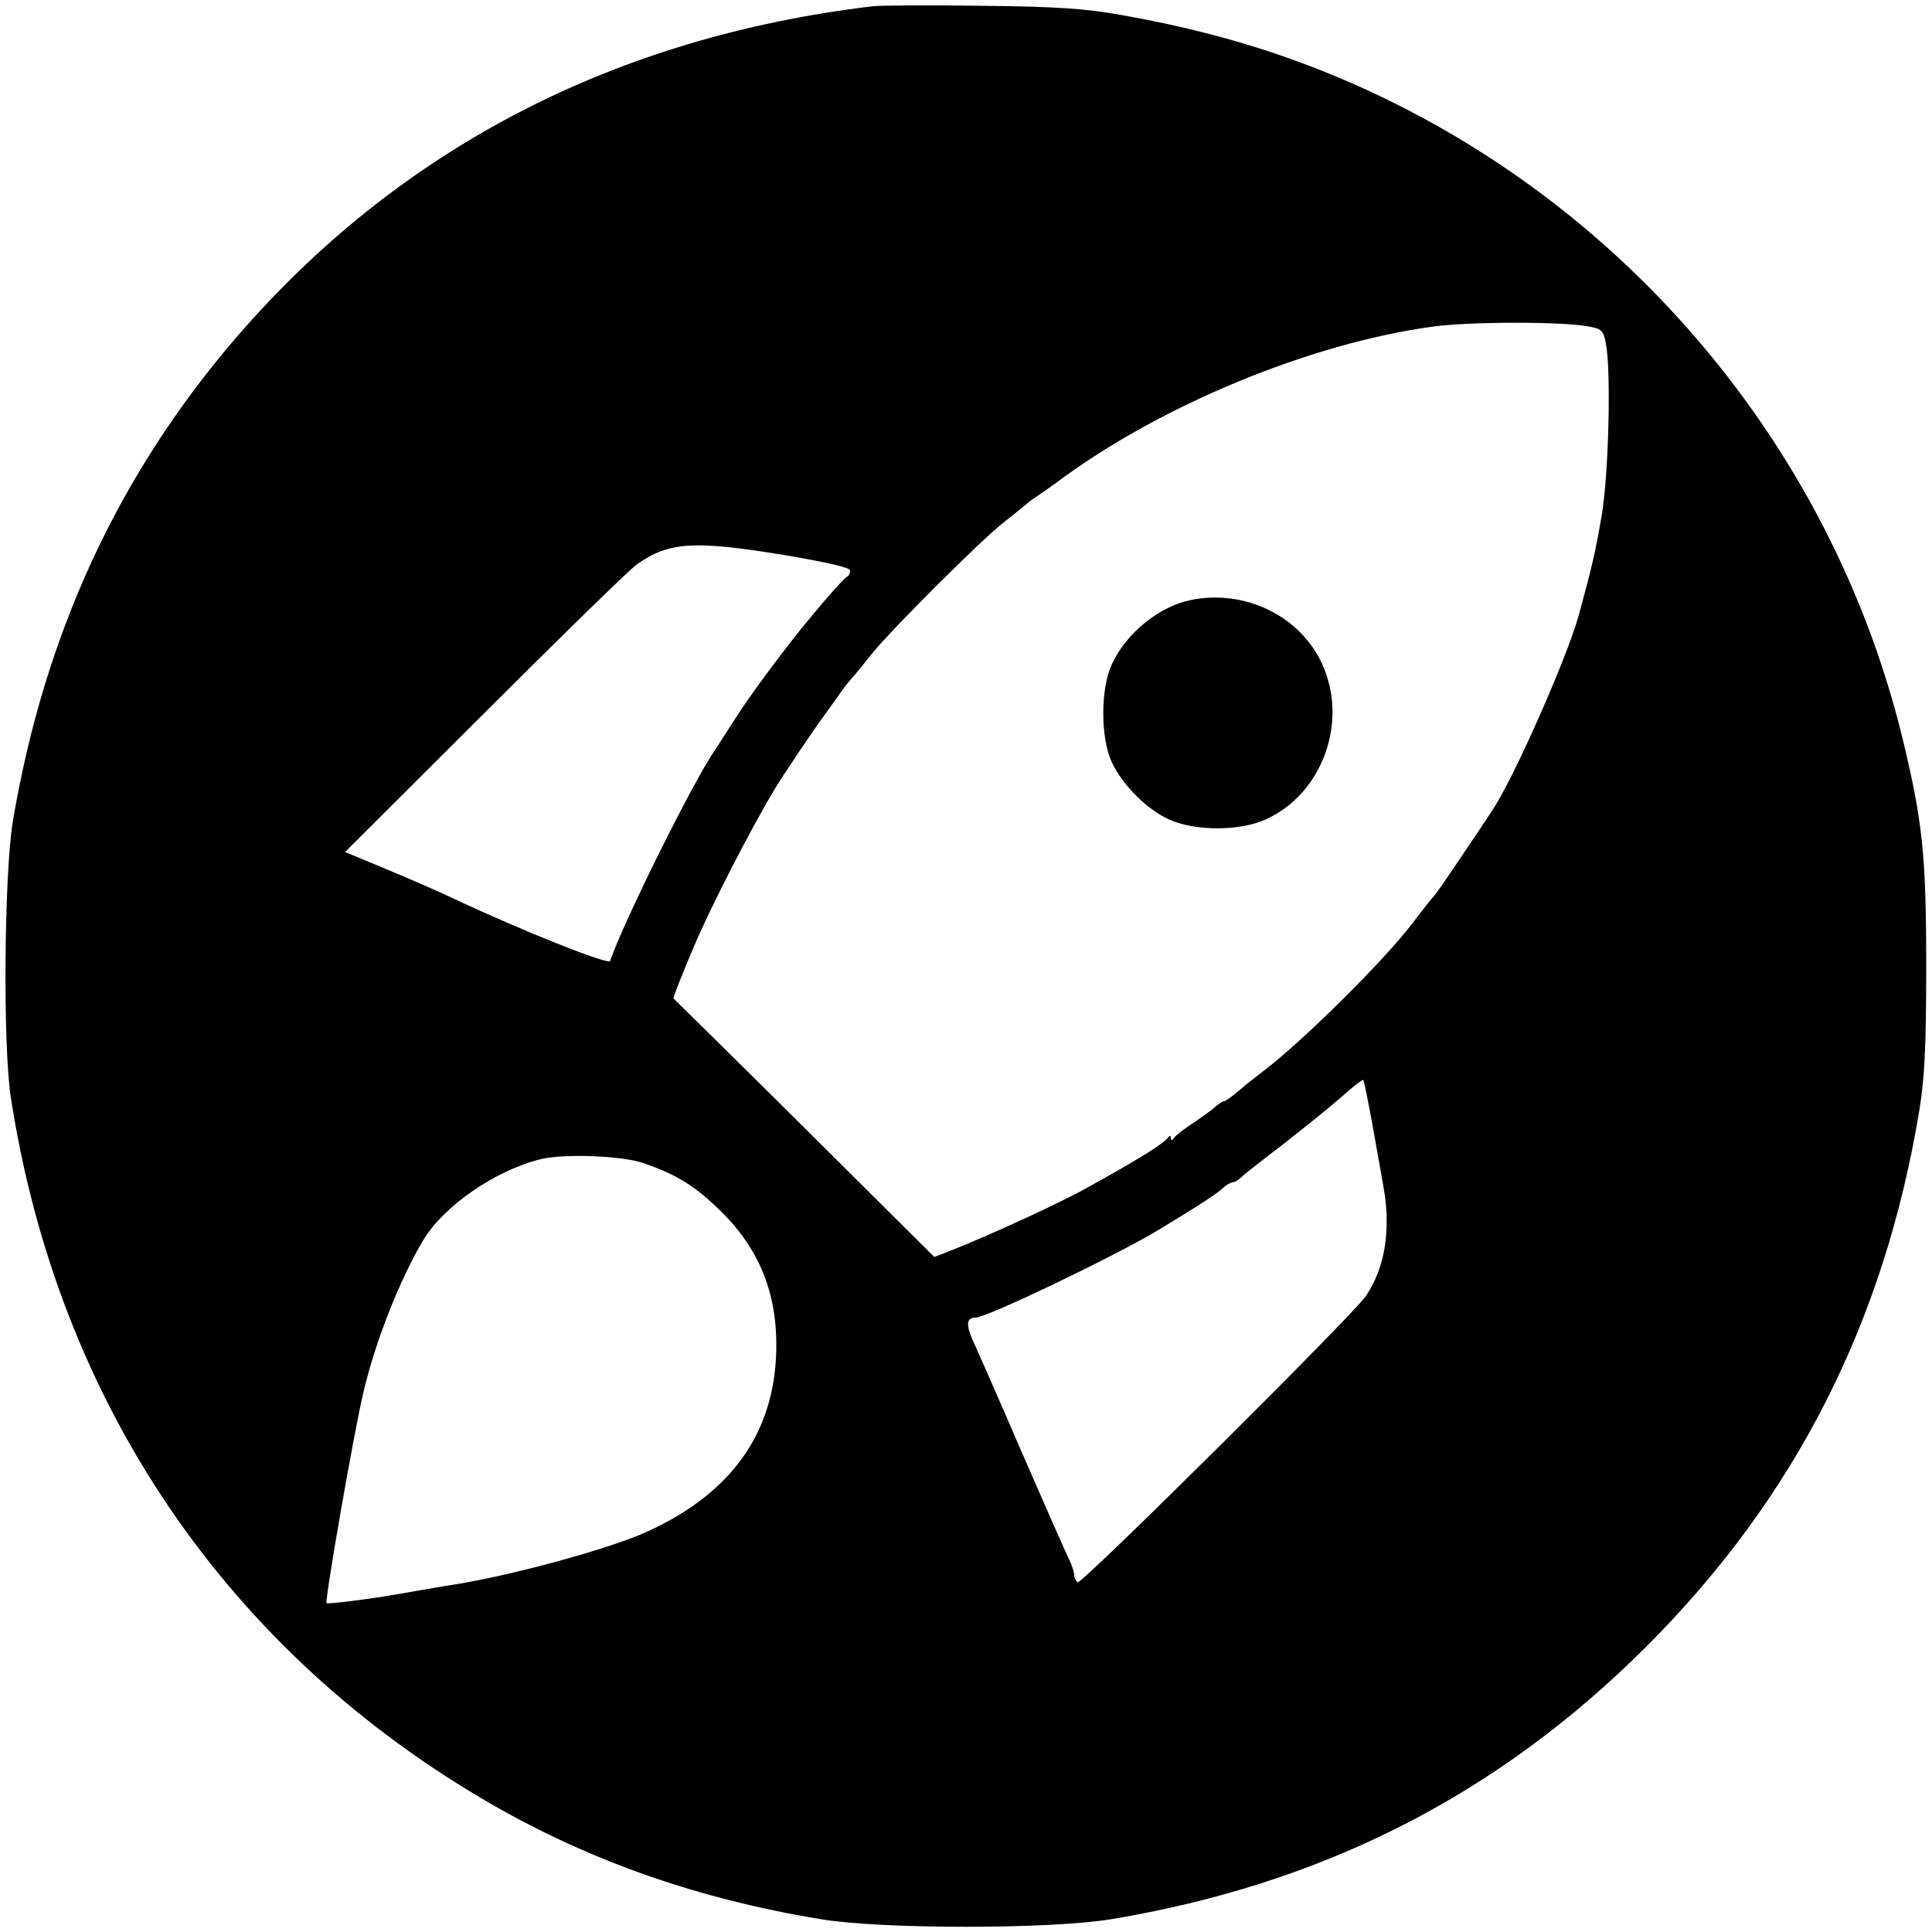 <?xml version="1.0" standalone="no"?>
<!DOCTYPE svg PUBLIC "-//W3C//DTD SVG 20010904//EN"
 "http://www.w3.org/TR/2001/REC-SVG-20010904/DTD/svg10.dtd">
<svg version="1.0" xmlns="http://www.w3.org/2000/svg"
 width="500pt" height="500pt" viewBox="0 0 500 500"
 preserveAspectRatio="xMidYMid meet">
<g transform="translate(0,500) scale(0.1,-0.1)"
fill="#000000" stroke="none">
<path d="M2260 4984 c-672 -80 -1229 -370 -1650 -859 -305 -355 -496 -769
-577 -1252 -22 -135 -26 -578 -5 -713 122 -792 562 -1437 1247 -1831 257 -147
534 -244 850 -296 157 -26 593 -26 750 0 548 91 1001 321 1386 706 385 385
615 838 706 1386 14 87 18 166 18 375 0 284 -9 373 -61 588 -199 818 -808
1490 -1605 1767 -127 44 -263 79 -416 106 -95 17 -167 22 -363 24 -135 2 -261
1 -280 -1z m1852 -829 c33 -6 38 -11 44 -44 14 -71 7 -343 -11 -446 -16 -93
-24 -129 -60 -260 -30 -108 -170 -425 -223 -502 -10 -16 -47 -71 -82 -123 -35
-52 -66 -97 -70 -100 -3 -3 -28 -34 -55 -70 -75 -98 -281 -302 -383 -380 -18
-14 -48 -37 -65 -52 -18 -15 -35 -28 -39 -28 -4 0 -13 -6 -20 -12 -7 -7 -33
-26 -58 -43 -25 -16 -48 -34 -52 -40 -5 -7 -8 -7 -8 0 0 7 -3 7 -8 0 -11 -15
-80 -58 -207 -128 -69 -39 -256 -125 -363 -167 l-34 -13 -336 334 c-185 184
-338 334 -339 335 -2 1 21 59 51 130 43 103 149 309 211 412 19 32 103 157
127 189 12 17 30 41 38 53 8 12 23 32 33 43 11 12 35 42 55 67 55 67 280 291
337 336 27 21 55 44 61 49 6 6 22 17 34 25 12 8 32 22 44 31 266 199 657 361
976 404 98 13 336 13 402 0z m-2079 -592 c106 -18 167 -32 167 -39 0 -7 -3
-14 -7 -16 -7 -3 -47 -47 -98 -109 -57 -68 -156 -201 -189 -254 -21 -33 -46
-71 -55 -85 -56 -80 -239 -449 -272 -547 -4 -11 -230 79 -404 161 -38 18 -118
53 -176 77 l-106 44 361 360 c199 199 376 372 395 385 83 58 147 62 384 23z
m1518 -1469 c11 -60 24 -136 30 -169 19 -108 3 -207 -46 -279 -33 -49 -736
-747 -746 -741 -5 4 -9 12 -9 19 0 7 -6 26 -14 42 -8 16 -62 139 -121 274 -58
135 -115 264 -126 288 -20 44 -18 62 6 62 29 0 368 163 475 228 99 60 152 94
168 110 7 6 17 12 22 12 5 0 15 6 22 13 7 7 58 47 113 89 55 43 122 97 150
122 27 24 51 43 53 41 2 -1 12 -52 23 -111z m-1886 -104 c87 -30 133 -59 199
-123 102 -100 148 -215 145 -362 -5 -212 -114 -367 -330 -467 -98 -46 -370
-120 -524 -142 -35 -6 -65 -11 -128 -22 -67 -12 -179 -26 -182 -23 -5 6 72
449 96 548 31 131 93 288 154 391 53 89 187 181 304 210 61 15 211 9 266 -10z"/>
<path d="M3081 3447 c-82 -17 -167 -86 -204 -167 -29 -64 -29 -188 0 -252 28
-60 92 -124 151 -150 67 -29 180 -29 247 1 147 66 215 252 147 402 -57 125
-200 195 -341 166z"/>
</g>
</svg>
